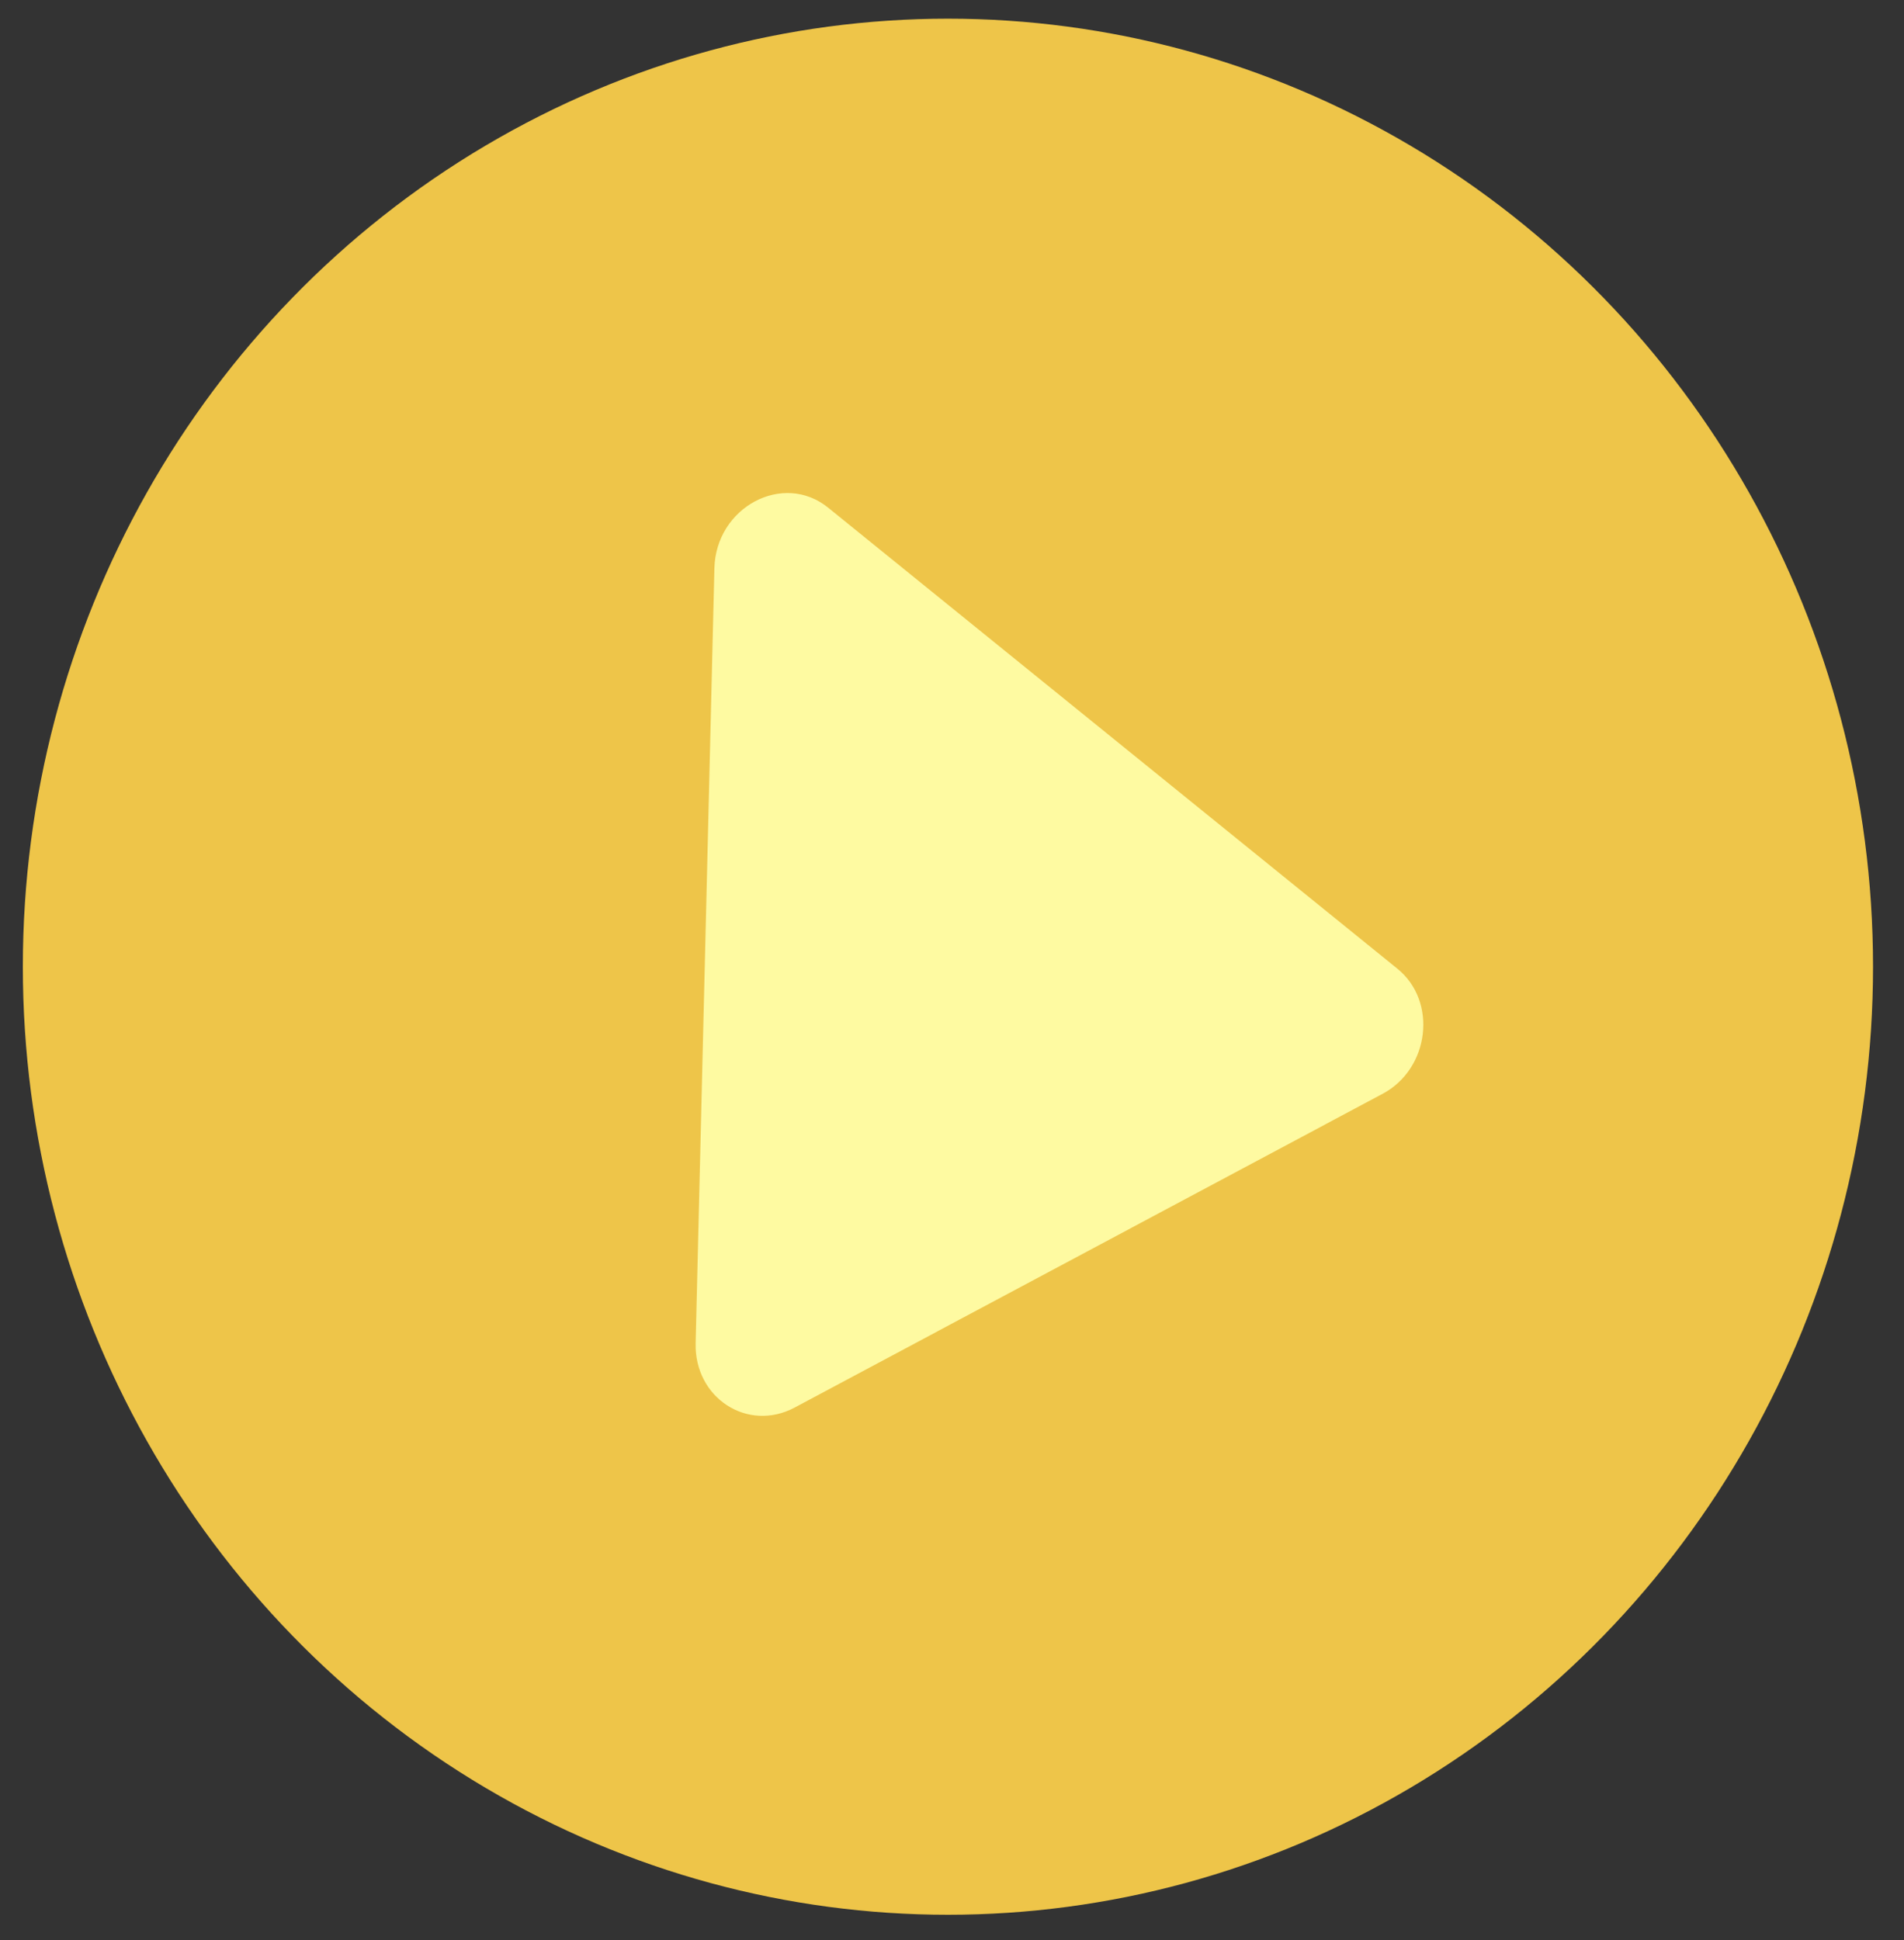 <svg width="53" height="54" viewBox="0 0 53 54" fill="none" xmlns="http://www.w3.org/2000/svg">
<rect x="0" y="0" width="53" height="54" fill="#333333" stroke="none"/>
<ellipse cx="26.387" cy="26.907" rx="25.751" ry="26.387" fill="#EEC549"/>
<path d="M19.886 15.819C19.927 14.114 21.799 13.116 23.052 14.13L38.899 26.963C40.018 27.869 39.797 29.744 38.49 30.442L22.12 39.177C20.813 39.874 19.327 38.909 19.364 37.387L19.886 15.819Z" fill="#FEFAA1"/>
</svg>

